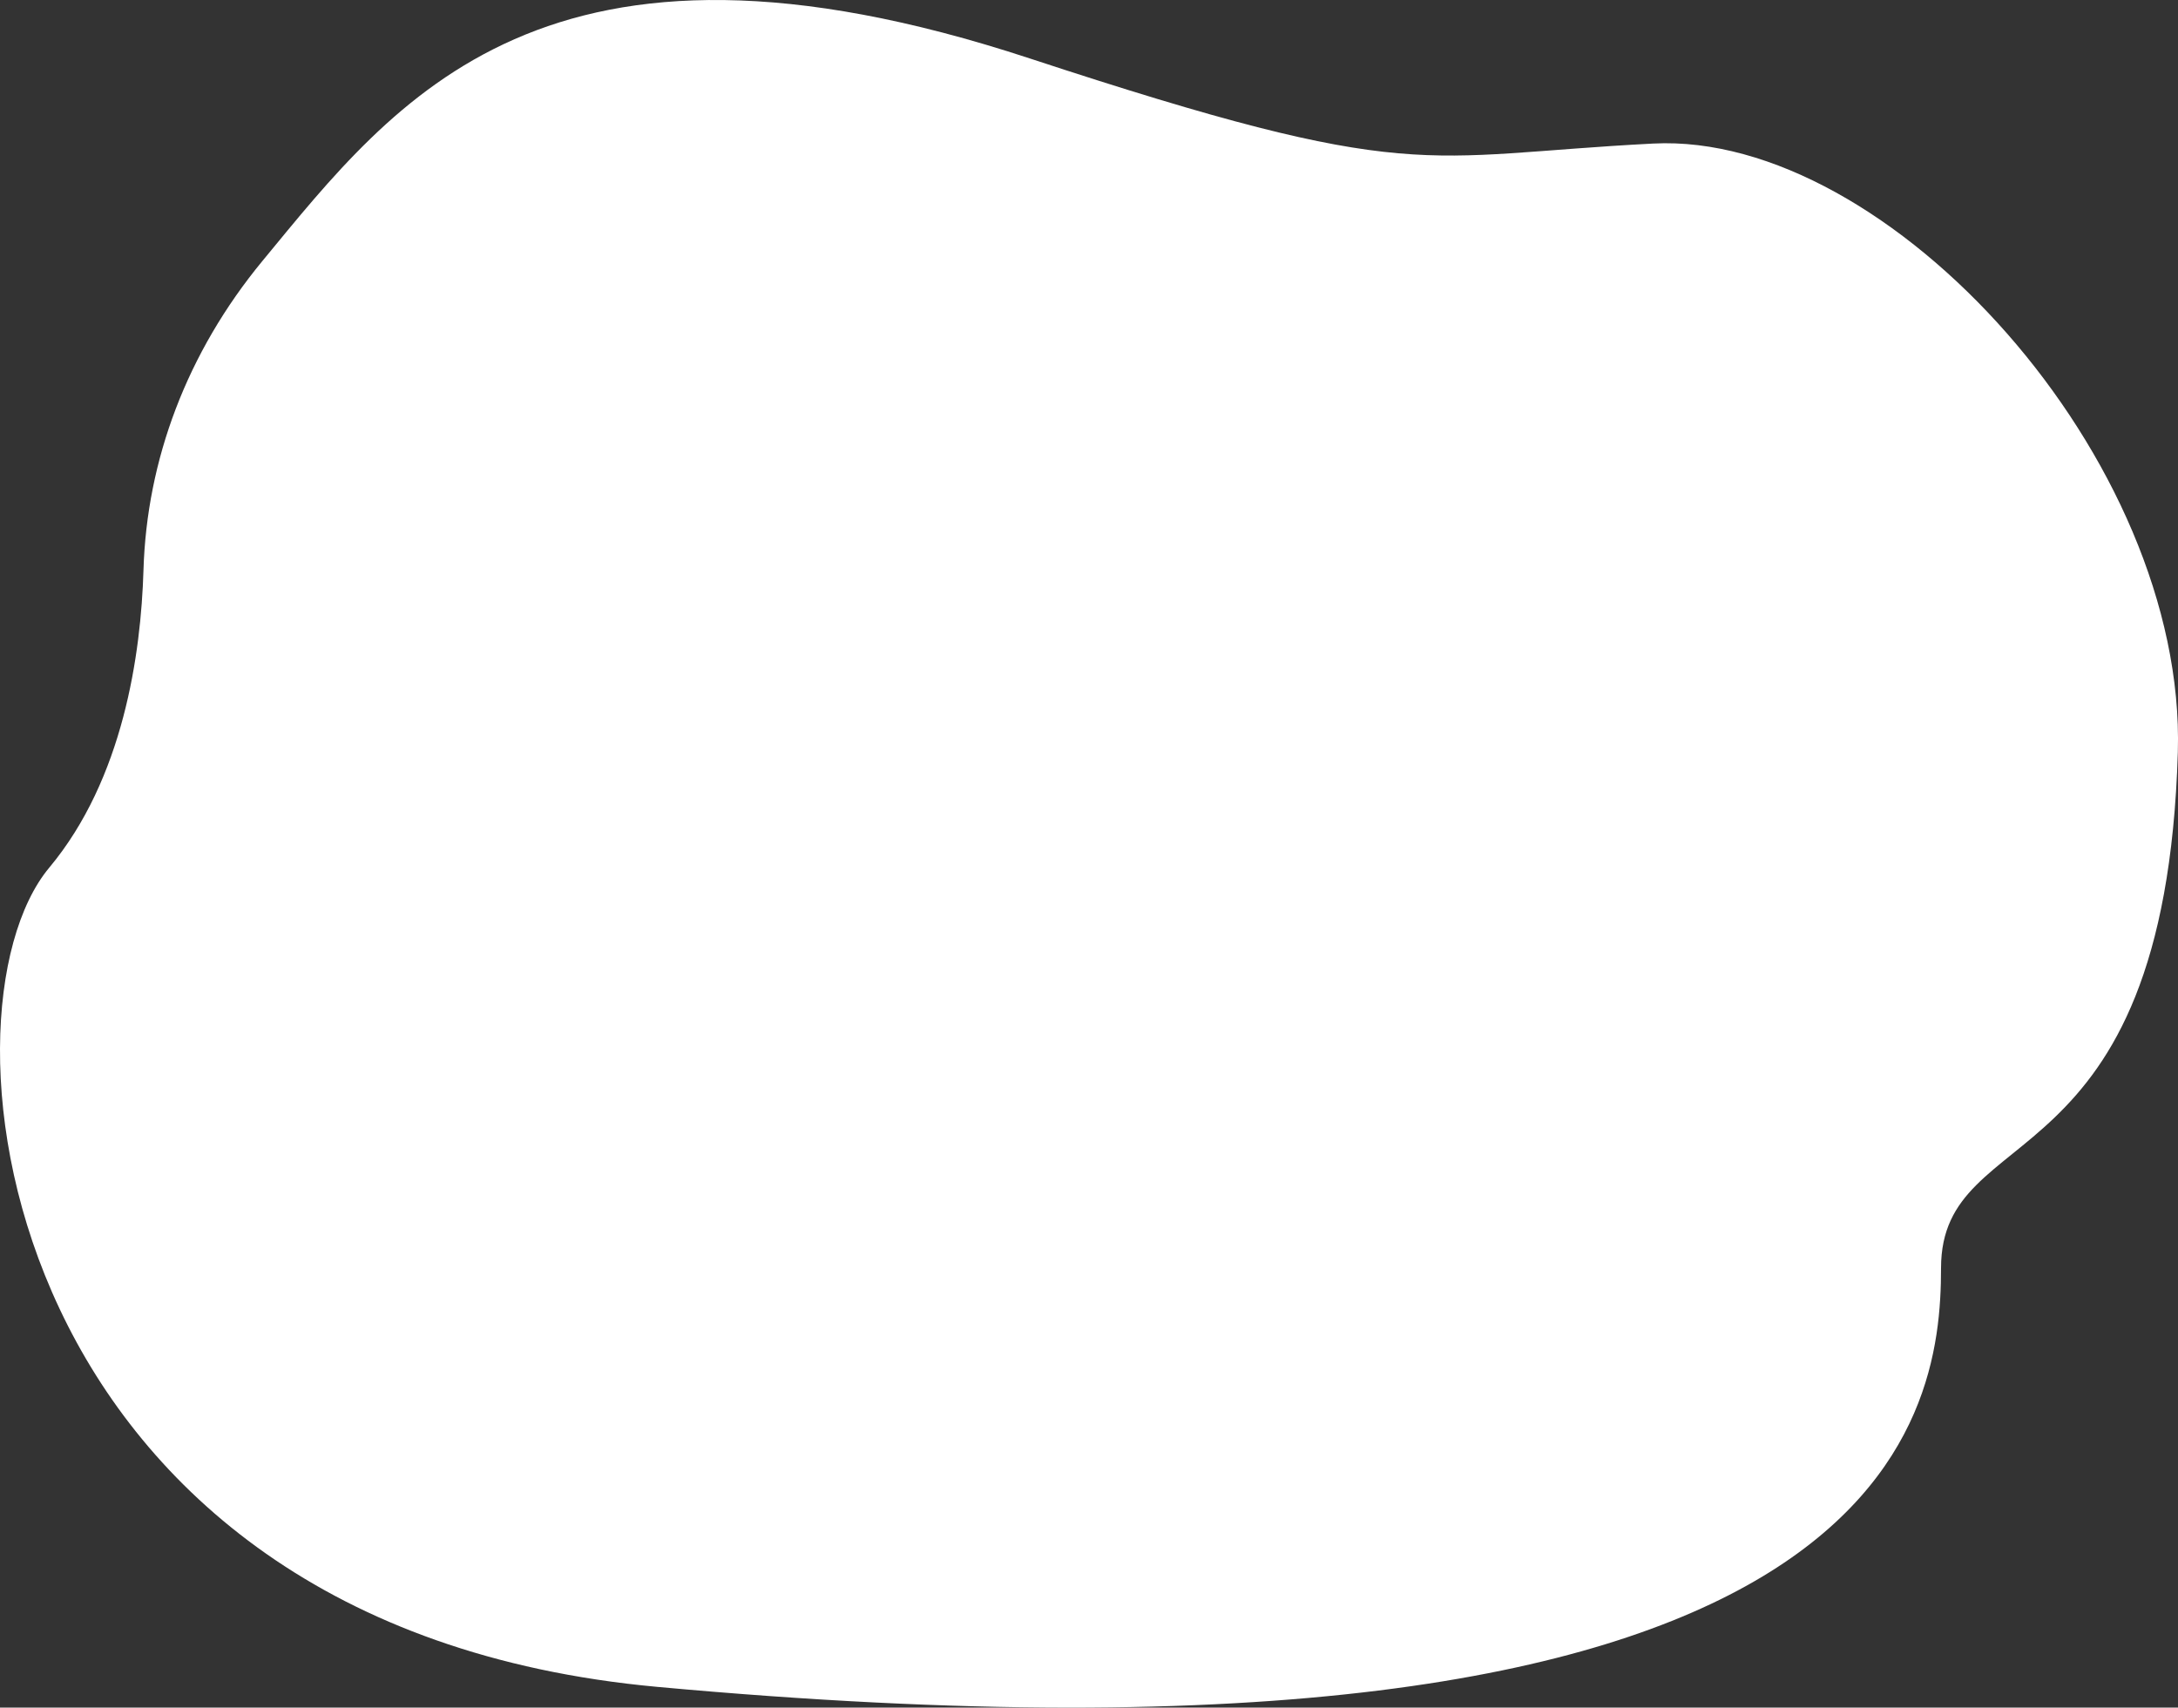 <?xml version="1.0" encoding="UTF-8"?> <svg xmlns="http://www.w3.org/2000/svg" id="_Слой_2" viewBox="0 0 907.63 711.78"><rect x="0" y="0" width="907.63" height="711.78" fill="#333333" stroke="none"/> <defs> <style>.cls-1{fill:#fff;stroke-width:0px;}</style> </defs> <g id="Layer_1"> <path class="cls-1" d="m20.53,361.66c30.87-36.99,38.22-89.01,39.26-124.01,1.36-45.82,18.03-90.63,49.6-128.91C165.05,41.25,227.25-42.06,429.08,24.34c161.47,53.12,161.69,40.55,259.84,35.5,98.15-5.06,222.23,131.64,218.64,253.67-5.38,182.62-98.68,151.86-98.68,215.09s-20.72,221.76-535.06,174.53C-1.63,677.83-30.12,422.36,20.53,361.66Z"></path> </g> </svg> 